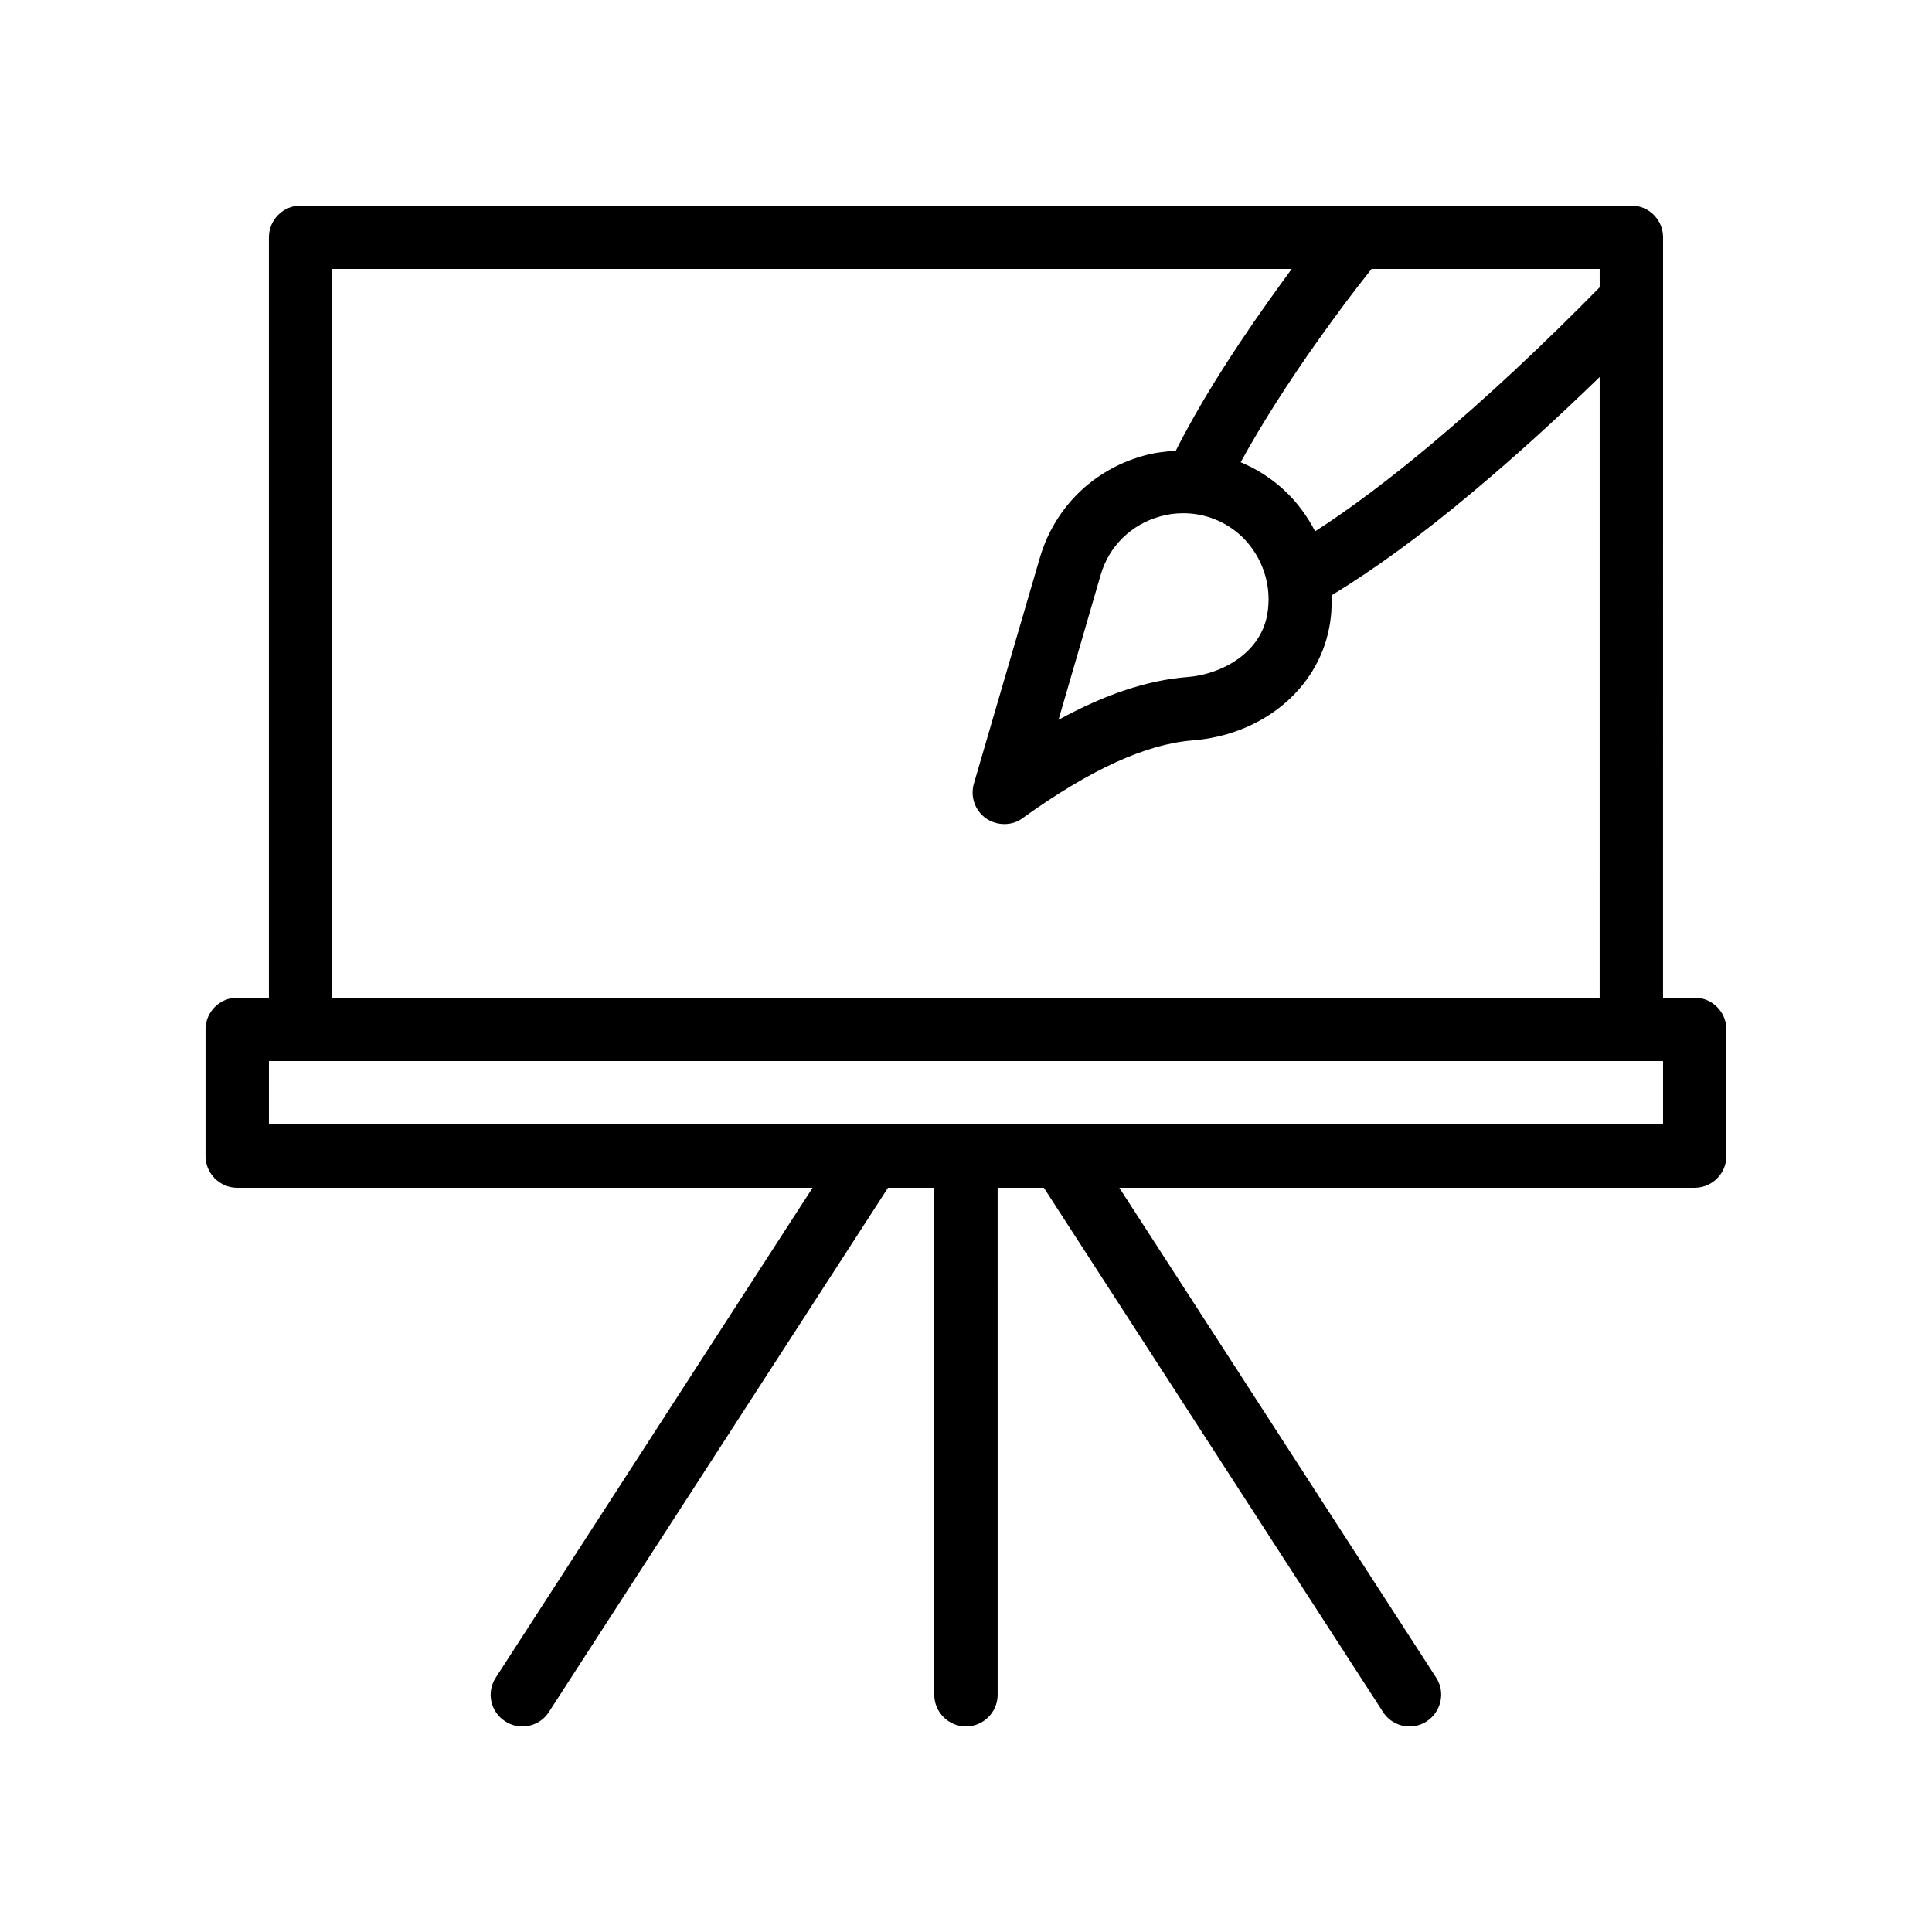<?xml version="1.0" encoding="UTF-8"?>
<!-- Uploaded to: ICON Repo, www.svgrepo.com, Generator: ICON Repo Mixer Tools -->
<svg fill="#000000" width="800px" height="800px" version="1.1" viewBox="144 144 512 512" xmlns="http://www.w3.org/2000/svg">
 <path d="m593.12 408.39h-8.398l0.004-201.52c0-4.617-3.777-8.398-8.398-8.398l-352.67 0.004c-4.617 0-8.395 3.777-8.395 8.395v201.52h-8.398c-4.617 0-8.398 3.777-8.398 8.398v33.586c0 4.617 3.777 8.398 8.398 8.398h152.48l-83.969 129.82c-2.519 3.863-1.426 9.07 2.519 11.586 1.43 0.922 2.941 1.344 4.535 1.344 2.769 0 5.457-1.344 7.055-3.863l89.848-138.88h12.258v134.35c0 4.617 3.777 8.398 8.398 8.398 4.617 0 8.398-3.777 8.398-8.398l-0.004-134.35h12.258l89.848 138.88c1.598 2.519 4.281 3.863 7.055 3.863 1.594 0 3.106-0.418 4.535-1.344 3.863-2.519 5.039-7.727 2.519-11.586l-83.969-129.82h152.48c4.617 0 8.398-3.777 8.398-8.398v-33.586c0-4.617-3.781-8.398-8.398-8.398zm-85.648-193.12h60.457v4.871c-14.945 15.199-29.895 29.223-44.504 41.48-11 9.238-21.496 17.129-30.898 23.176-2.098-4.031-4.785-7.727-8.23-10.914-3.441-3.191-7.305-5.625-11.504-7.391 5.289-9.656 12.344-20.824 20.824-32.746 4.871-6.805 8.652-11.93 13.855-18.477zm-27.707 91.945c-2.016 10.16-12.344 15.535-21.074 16.207-10.578 0.84-21.746 4.535-34.176 11.336l11.168-38.375c2.184-7.641 8.145-13.434 15.785-15.535 2.016-0.586 4.113-0.84 6.129-0.84 5.625 0 11.082 2.098 15.367 6.047 5.707 5.457 8.312 13.352 6.801 21.16zm-247.71-91.945h254.26c-2.016 2.769-4.031 5.543-6.297 8.734-10.496 14.777-18.641 27.961-24.434 39.465-2.856 0.168-5.793 0.504-8.648 1.344-13.266 3.695-23.512 13.77-27.375 27.039l-17.465 59.785c-1.008 3.441 0.25 7.137 3.191 9.238 1.426 1.008 3.191 1.512 4.871 1.512 1.762 0 3.441-0.504 4.871-1.594 17.887-12.848 32.578-19.566 44.922-20.57 18.473-1.426 33.082-13.434 36.273-29.727 0.586-2.938 0.754-5.793 0.672-8.734 11.168-6.801 23.93-16.039 37.281-27.289 11.168-9.32 22.418-19.566 33.754-30.562l-0.004 164.48h-335.87zm352.67 226.71h-369.46v-16.793h369.46z"/>
</svg>